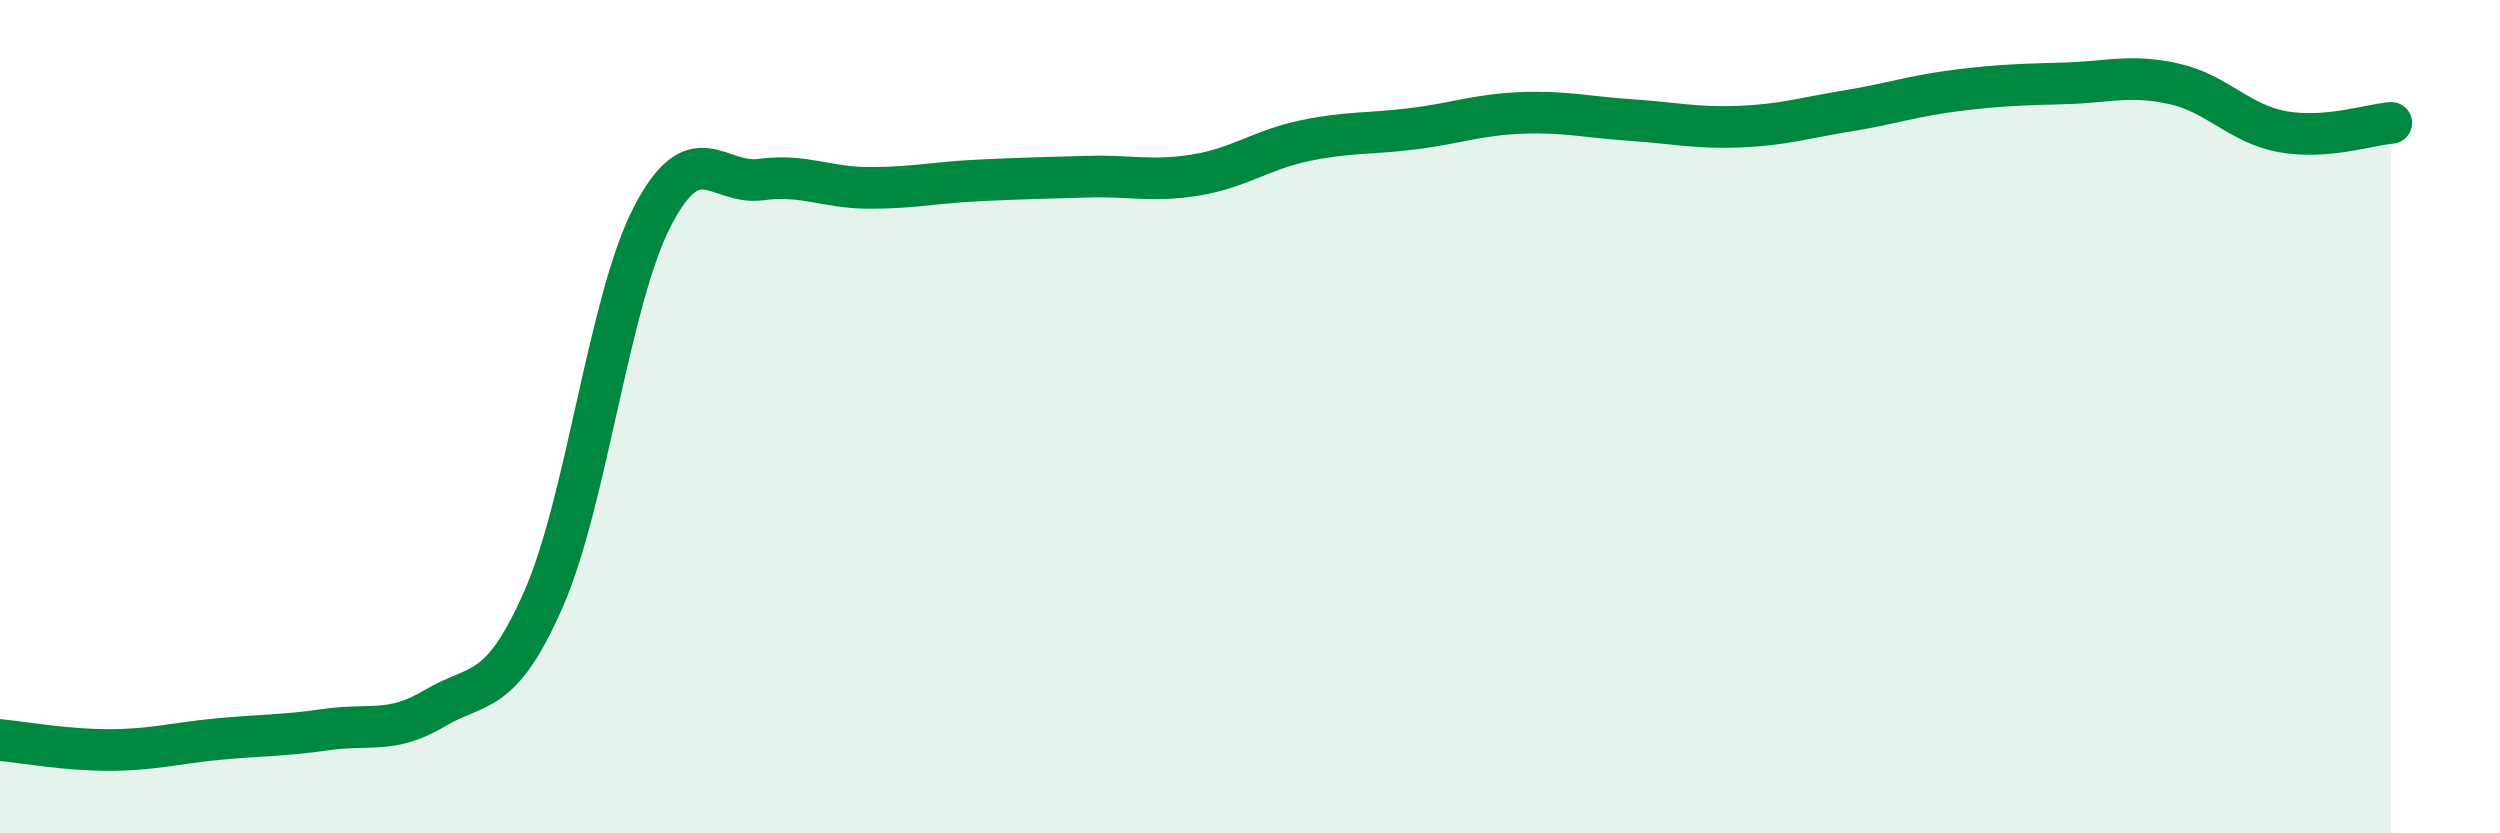 
    <svg width="60" height="20" viewBox="0 0 60 20" xmlns="http://www.w3.org/2000/svg">
      <path
        d="M 0,17.76 C 0.52,17.81 1.57,18 2.61,18 C 3.65,18 4.18,17.84 5.22,17.74 C 6.26,17.64 6.79,17.66 7.83,17.51 C 8.87,17.36 9.39,17.62 10.43,17 C 11.47,16.38 12,16.75 13.04,14.39 C 14.08,12.03 14.61,7.23 15.65,5.21 C 16.69,3.19 17.22,4.45 18.26,4.31 C 19.3,4.17 19.83,4.51 20.87,4.51 C 21.91,4.51 22.44,4.38 23.48,4.33 C 24.52,4.28 25.05,4.27 26.09,4.24 C 27.13,4.21 27.66,4.37 28.7,4.2 C 29.74,4.03 30.26,3.6 31.3,3.38 C 32.34,3.16 32.87,3.22 33.91,3.09 C 34.95,2.96 35.48,2.75 36.52,2.71 C 37.56,2.67 38.09,2.81 39.13,2.88 C 40.17,2.95 40.7,3.08 41.74,3.04 C 42.78,3 43.31,2.83 44.35,2.66 C 45.39,2.49 45.92,2.3 46.96,2.17 C 48,2.04 48.53,2.03 49.57,2 C 50.61,1.97 51.13,1.78 52.17,2.01 C 53.21,2.24 53.74,2.97 54.78,3.16 C 55.82,3.35 56.87,2.99 57.39,2.95L57.39 20L0 20Z"
        fill="#008740"
        opacity="0.1"
        stroke-linecap="round"
        stroke-linejoin="round"
      />
      <path
        d="M 0,17.76 C 0.52,17.81 1.57,18 2.61,18 C 3.65,18 4.18,17.84 5.22,17.74 C 6.26,17.64 6.79,17.66 7.83,17.51 C 8.87,17.36 9.39,17.62 10.43,17 C 11.47,16.38 12,16.75 13.04,14.39 C 14.08,12.03 14.61,7.23 15.65,5.21 C 16.69,3.19 17.22,4.45 18.26,4.31 C 19.3,4.17 19.83,4.51 20.87,4.51 C 21.91,4.51 22.44,4.38 23.48,4.33 C 24.52,4.28 25.05,4.27 26.09,4.24 C 27.13,4.21 27.66,4.37 28.7,4.2 C 29.74,4.03 30.26,3.6 31.3,3.38 C 32.34,3.16 32.87,3.22 33.91,3.09 C 34.95,2.96 35.48,2.75 36.52,2.71 C 37.56,2.67 38.09,2.81 39.13,2.88 C 40.17,2.95 40.7,3.08 41.74,3.04 C 42.78,3 43.31,2.83 44.35,2.66 C 45.39,2.49 45.92,2.3 46.96,2.17 C 48,2.04 48.53,2.03 49.57,2 C 50.61,1.97 51.13,1.78 52.17,2.01 C 53.21,2.24 53.74,2.97 54.78,3.16 C 55.82,3.35 56.87,2.99 57.39,2.95"
        stroke="#008740"
        stroke-width="1"
        fill="none"
        stroke-linecap="round"
        stroke-linejoin="round"
      />
    </svg>
  